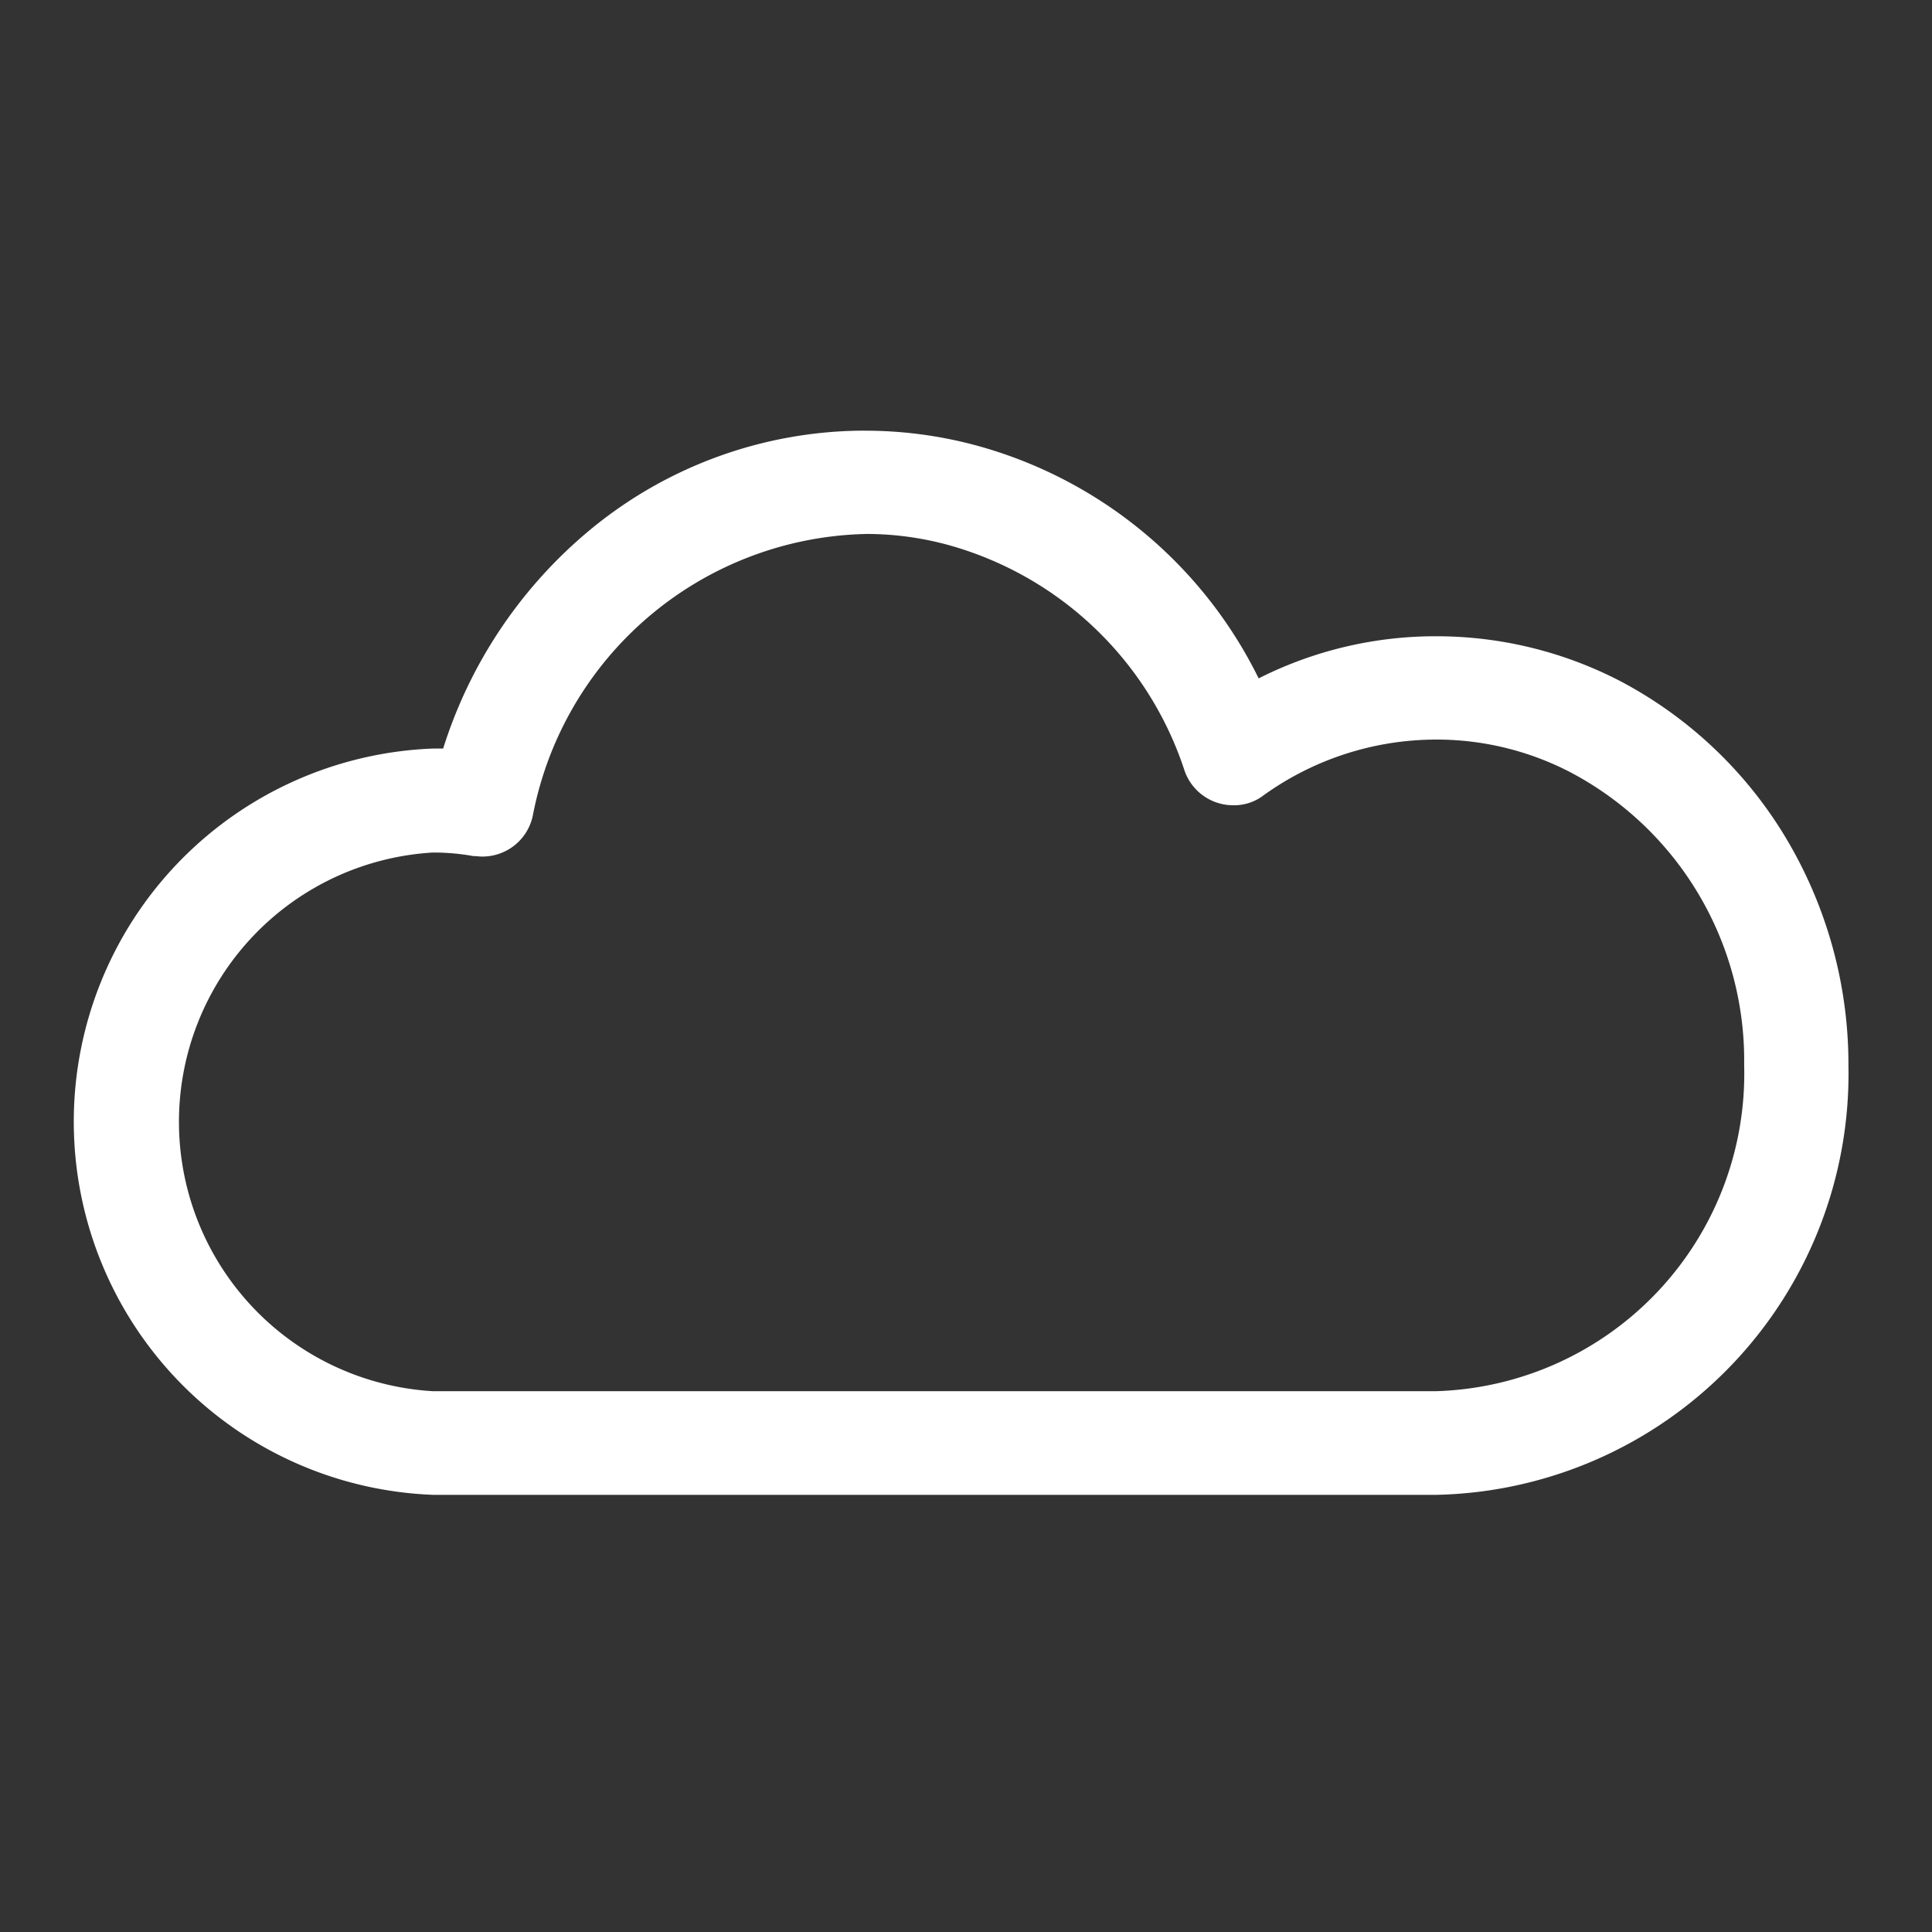 <svg xmlns="http://www.w3.org/2000/svg" width="40" height="40" viewBox="0 0 40 40">
  <rect x="0" y="0" width="40" height="40" fill="#333333" stroke="none"/>
  <g id="tech_stack_1" data-name="tech stack 1" transform="translate(-93 -109)">
    <rect id="Rectangle_154068" data-name="Rectangle 154068" width="40" height="40" transform="translate(93 109)" fill="#fff" opacity="0.001"/>
    <path id="img_CS_IT_Modernization_tech_stack_SAP_Analytics_Cloud" data-name="img_CS_IT Modernization_tech stack_SAP Analytics Cloud" d="M26.463,17.16a8.935,8.935,0,0,0-5.816,2.159,9.633,9.633,0,0,0-2.917,4.423h-.208a7.731,7.731,0,0,0,0,15.451H38.3a8.72,8.72,0,0,0,8.525-8.887,9.134,9.134,0,0,0-1.308-4.735A8.76,8.76,0,0,0,42.09,22.34a8.268,8.268,0,0,0-3.79-.923,8.124,8.124,0,0,0-3.686.872,9.208,9.208,0,0,0-5.867-4.828,8.821,8.821,0,0,0-2.274-.3Zm0,2.139a6.443,6.443,0,0,1,1.724.228A7.157,7.157,0,0,1,33.08,24.2a1.065,1.065,0,0,0,1.016.716,1,1,0,0,0,.623-.208,6.13,6.13,0,0,1,3.572-1.152h.031a6.007,6.007,0,0,1,2.762.685,6.745,6.745,0,0,1,3.582,6.054,6.578,6.578,0,0,1-6.376,6.752H17.512a5.586,5.586,0,0,1,0-11.152,4.6,4.6,0,0,1,.841.073c.062,0,.125.01.185.01a1.065,1.065,0,0,0,1.049-.851A7.185,7.185,0,0,1,26.461,19.3Z" transform="translate(84.445 100.756)" fill="#fff" fill-rule="evenodd"/>
  </g>
</svg>
